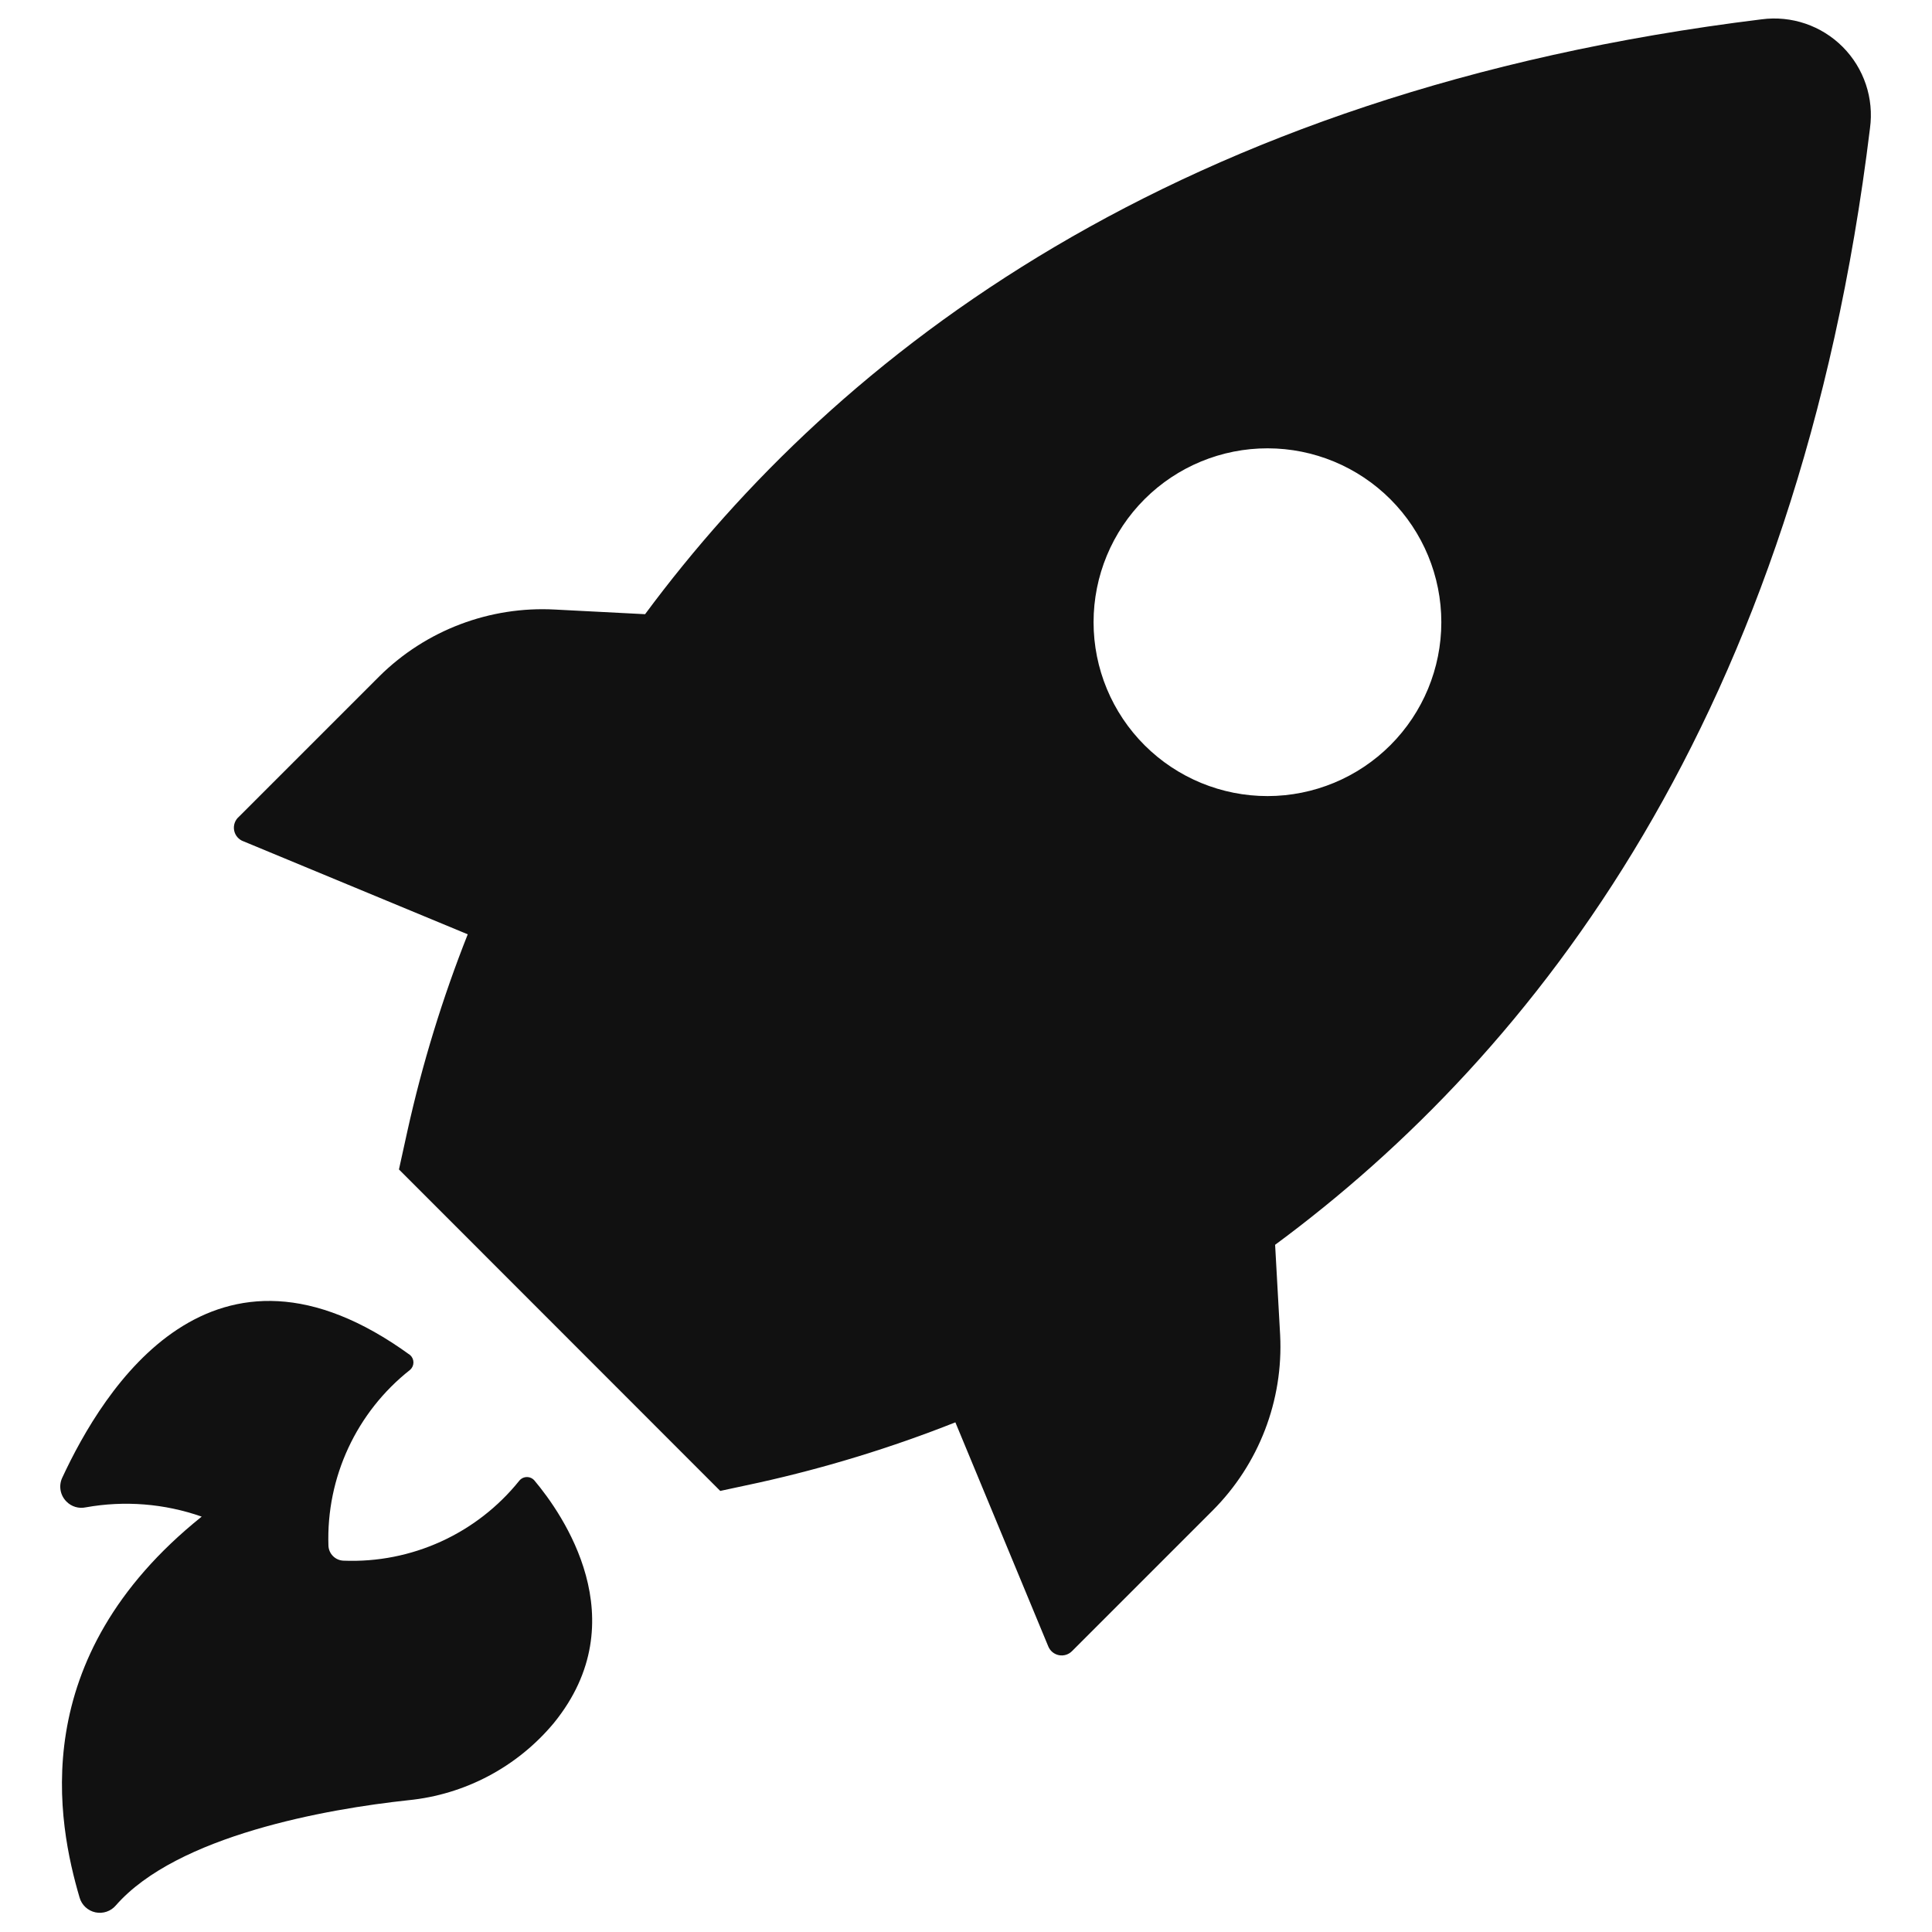 <?xml version="1.0" encoding="UTF-8"?>
<svg width="1200pt" height="1200pt" version="1.1" viewBox="0 0 1200 1200" xmlns="http://www.w3.org/2000/svg">
 <path d="m151.32 522.6 139.2 57.719c-15.695 39.625-28.215 80.434-37.441 122.04l-5.281 24 199.56 199.68 24-5.16c41.609-9.227 82.418-21.742 122.04-37.438l57.719 139.2h0.004c1.148 2.801 3.629 4.84 6.602 5.418 2.973 0.582 6.039-0.375 8.156-2.539l87.238-87.238h0.004c28.789-28.789 44.051-68.418 42-109.08l-3.121-56.039c161.52-119.28 324.96-328.44 369.48-693.48 2.559-18.551-3.691-37.234-16.898-50.512-13.207-13.277-31.855-19.629-50.422-17.168-364.92 44.879-574.2 208.44-693.48 369.48l-55.922-2.879h0.004c-40.574-2.211-80.191 12.828-109.08 41.398l-87.238 87.238c-2.461 2.094-3.613 5.344-3.019 8.516 0.598 3.176 2.848 5.789 5.898 6.848zm559.68-212.64c20.273-20.203 47.738-31.535 76.359-31.5 28.621 0.031 56.059 11.426 76.289 31.676 20.227 20.25 31.586 47.703 31.586 76.324 0 28.621-11.359 56.07-31.586 76.324-20.23 20.25-47.668 31.641-76.289 31.676-28.621 0.031-56.086-11.297-76.359-31.5-20.336-20.266-31.766-47.793-31.766-76.5 0-28.711 11.43-56.238 31.766-76.5zm-585.72 632.04c-23.102-8.105-47.906-10.09-72-5.762-4.356 0.941-8.887-0.418-12-3.598-3.894-3.879-4.949-9.773-2.641-14.762 25.559-54.957 93.359-165.48 216.12-76.199 1.297 1.16 2.035 2.82 2.035 4.559 0 1.742-0.738 3.402-2.035 4.562-33.332 26.25-52.18 66.797-50.762 109.2 0.184 5.09 4.269 9.176 9.359 9.359 42.219 1.699 82.742-16.738 109.2-49.68 1.164-1.422 2.902-2.25 4.742-2.25 1.836 0 3.578 0.828 4.738 2.25 17.039 20.281 63.961 86.52 12 150.48-22.684 27.266-55.184 44.508-90.48 48-50.398 5.398-143.52 21.84-181.56 65.281-3.113 3.684-8 5.359-12.719 4.356s-8.5-4.523-9.84-9.156c-13.441-45.84-34.32-148.32 75.84-236.64z" fill="#111"/>
</svg>
